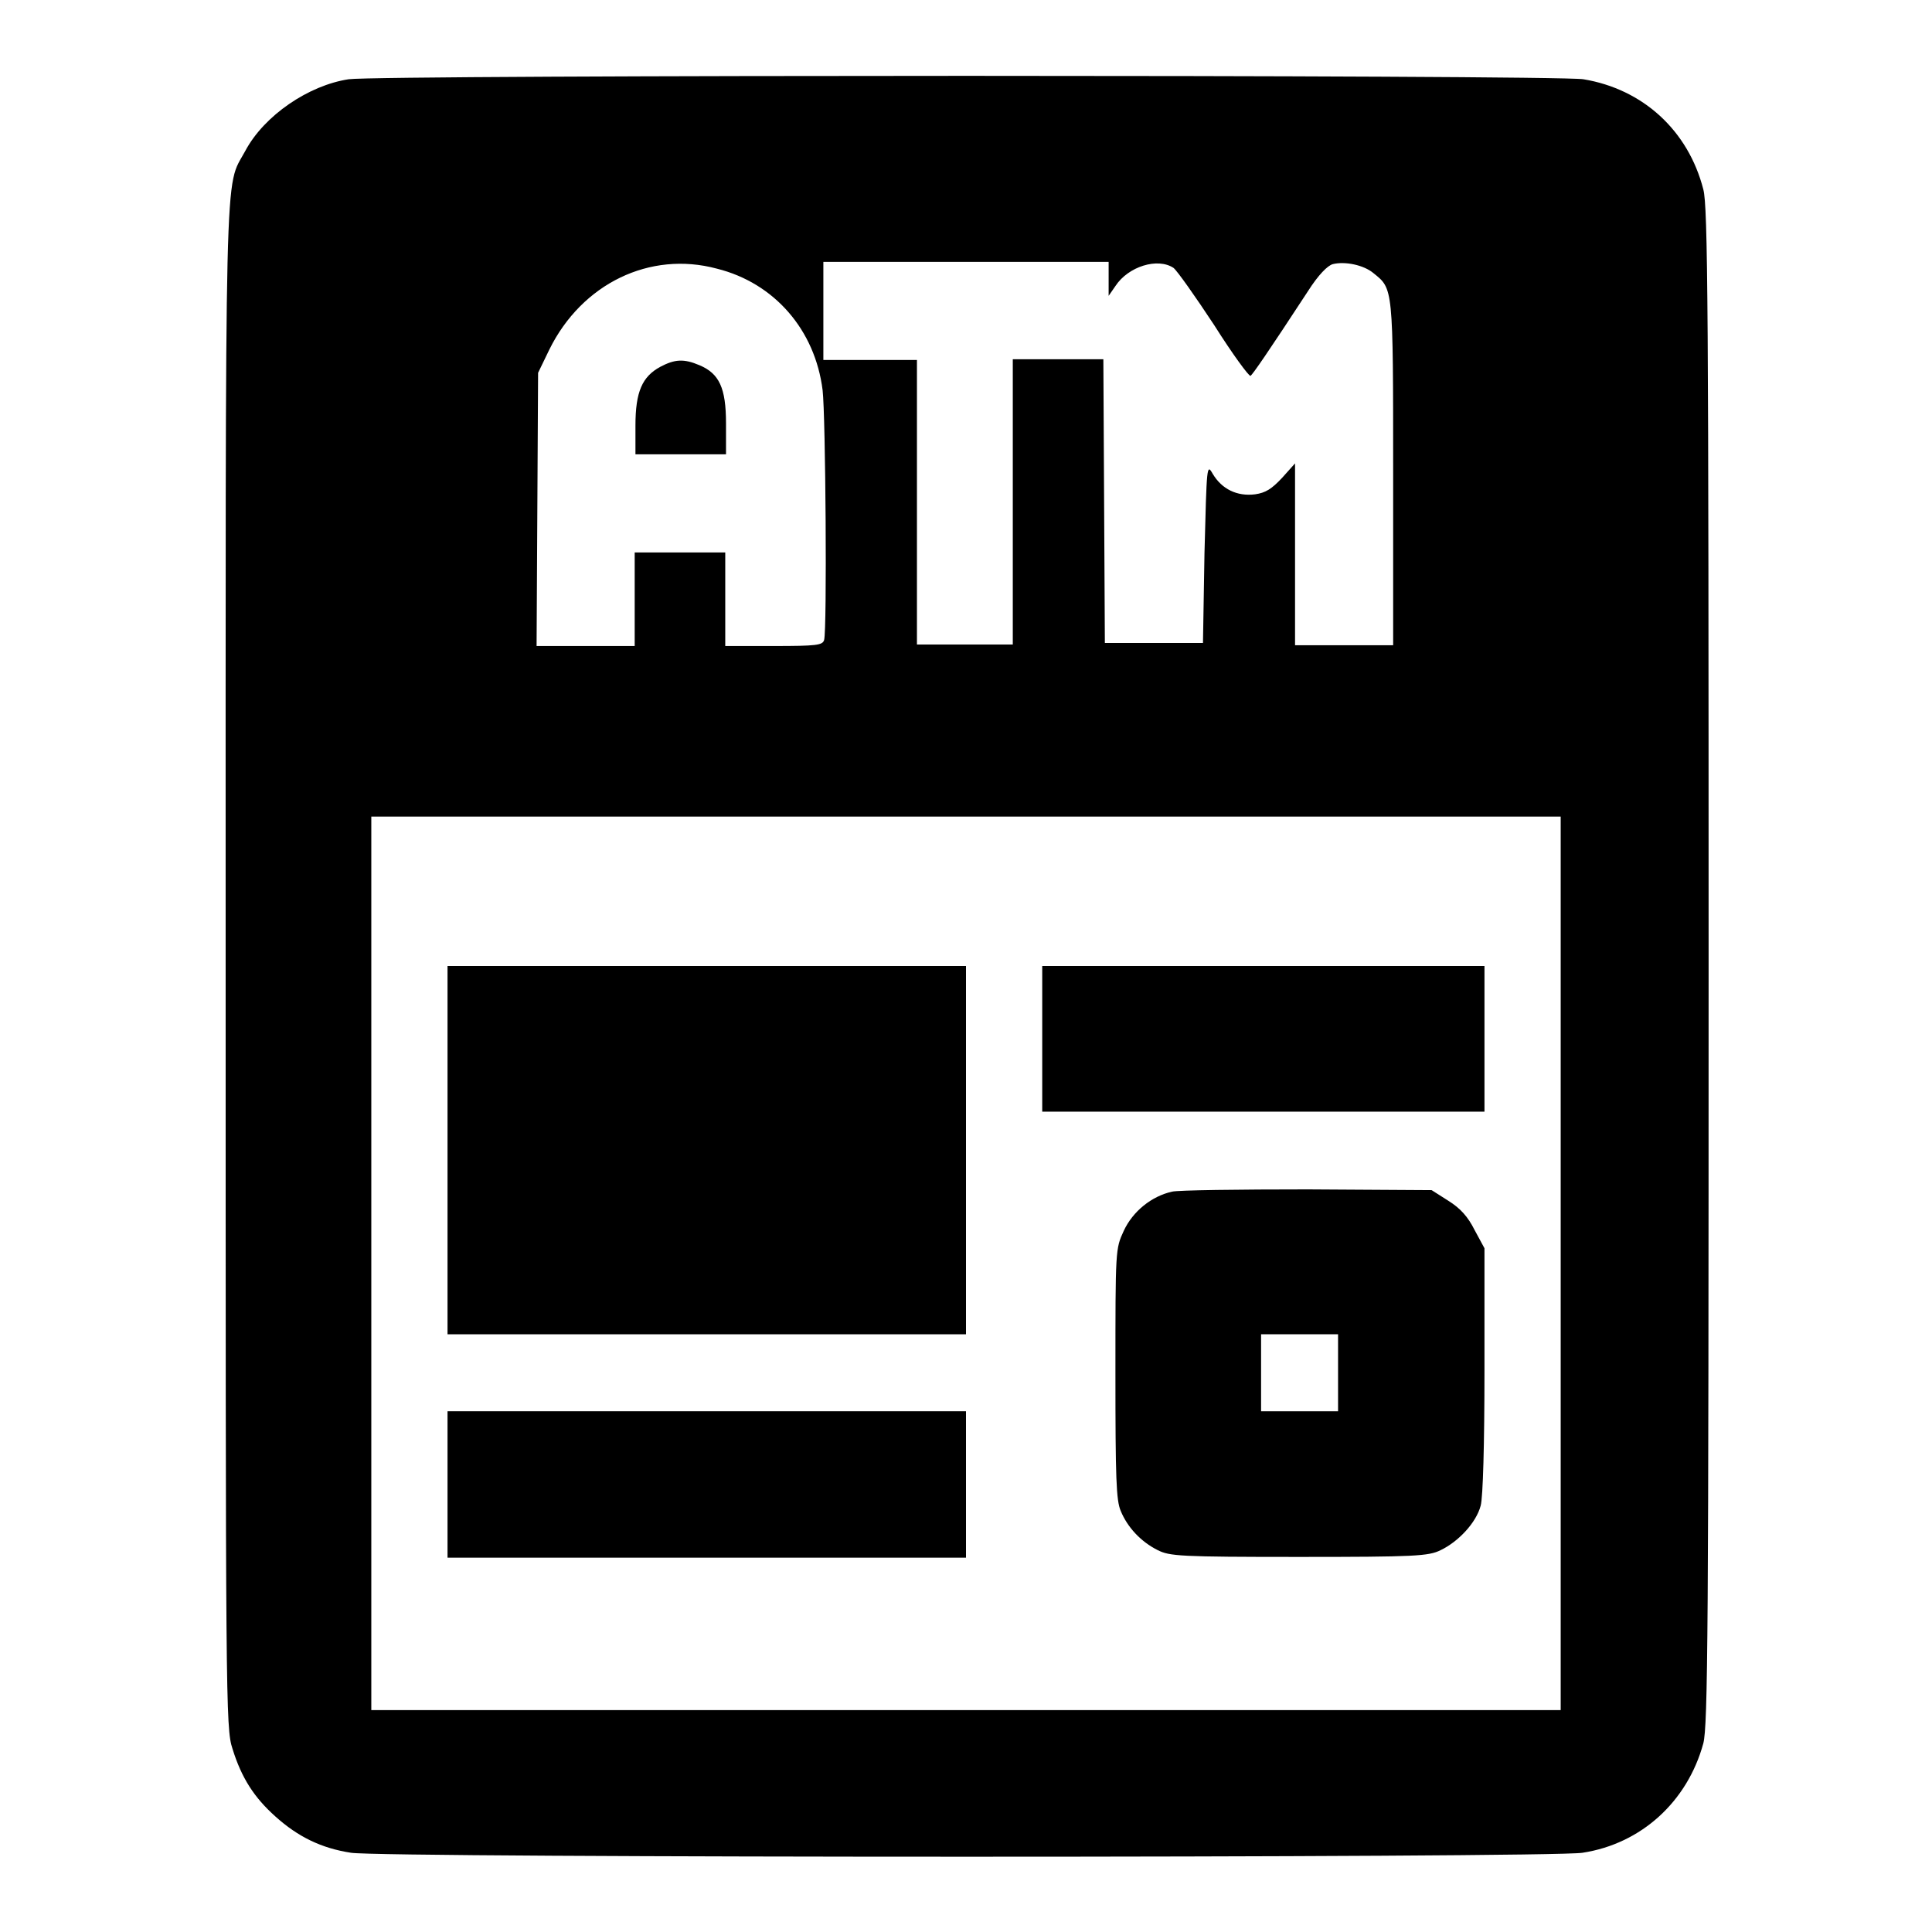 <?xml version="1.0" encoding="utf-8"?>
<!-- Svg Vector Icons : http://www.onlinewebfonts.com/icon -->
<!DOCTYPE svg PUBLIC "-//W3C//DTD SVG 1.1//EN" "http://www.w3.org/Graphics/SVG/1.1/DTD/svg11.dtd">
<svg version="1.1" xmlns="http://www.w3.org/2000/svg" xmlns:xlink="http://www.w3.org/1999/xlink" x="0px" y="0px" viewBox="0 0 256 256" enable-background="new 0 0 256 256" xml:space="preserve">
<g><g><g><path fill="#000000" d="M46.2,10.5c-5.3,0.8-11.2,4.8-13.7,9.5c-2.8,5.2-2.6-1.8-2.6,108.3c0,97.2,0,100.7,0.9,103.4c1.2,3.9,2.9,6.5,5.7,9c3,2.7,6.1,4.2,10,4.8c4.1,0.7,159.1,0.7,163.2,0c7.8-1.2,13.9-6.8,16-14.5c0.6-2.4,0.7-14.4,0.7-103c0-87.5-0.1-100.6-0.7-102.9c-2-7.8-8-13.3-15.9-14.6C205.9,9.9,50.3,9.9,46.2,10.5z M95,35.6c7.6,1.9,13,8.1,14,16.1c0.4,3.4,0.6,31.7,0.2,33.1c-0.2,0.7-1,0.8-6.7,0.8h-6.4v-6.2v-6.2h-6h-6v6.2v6.2h-6.5h-6.5l0.1-18.1l0.1-18.1l1.5-3.1C77.1,37.6,86.1,33.2,95,35.6z M146.9,37v2.2l0.9-1.3c1.7-2.6,5.6-3.8,7.7-2.4c0.5,0.4,2.9,3.8,5.4,7.6c2.4,3.8,4.6,6.8,4.8,6.7c0.3-0.2,2.3-3.1,7.6-11.2c1.4-2.2,2.6-3.4,3.3-3.6c1.6-0.4,4.1,0.1,5.4,1.2c2.6,2.1,2.6,1.7,2.6,26.5v22.8h-6.5h-6.5v-12V61.4l-1.7,1.9c-1.4,1.5-2.2,2-3.6,2.2c-2.4,0.3-4.4-0.7-5.6-2.7c-0.8-1.4-0.8-1.2-1.1,10.5l-0.2,11.9h-6.5h-6.5l-0.1-18.8l-0.1-18.8h-6h-6v18.9v18.9H128h-6.5V66.6V47.7h-6.2h-6.2v-6.5v-6.5H128h18.9V37z M206.8,167.4v59.2H128H49.2v-59.2v-59.2H128h78.8V167.4z"/><path fill="#000000" d="M87.5,48.6c-2.4,1.3-3.3,3.3-3.3,7.8v3.8h6h6v-4.1c0-4.7-0.9-6.6-3.5-7.7C90.6,47.5,89.4,47.6,87.5,48.6z"/><path fill="#000000" d="M59.3,152.4v24.4h34.3H128v-24.4V128H93.7H59.3V152.4z"/><path fill="#000000" d="M138.1,137.6v9.7h29.3h29.3v-9.7V128h-29.3h-29.3V137.6z"/><path fill="#000000" d="M155.3,157.9c-2.7,0.6-5.2,2.6-6.4,5.2c-1.1,2.4-1.1,2.4-1.1,18.9c0,13.9,0.1,16.8,0.7,18.2c0.9,2.2,2.7,4.1,4.9,5.2c1.6,0.8,2.9,0.9,18.7,0.9c15.4,0,17.2-0.1,18.8-0.9c2.3-1.1,4.7-3.6,5.3-5.9c0.3-1.1,0.5-8.1,0.5-17.9v-16.2l-1.3-2.4c-0.9-1.8-1.9-2.9-3.5-3.9l-2.2-1.4l-16.4-0.1C164.2,157.6,156.1,157.7,155.3,157.9z M177.3,181.9v5.1h-5.1h-5.1v-5.1v-5.1h5.1h5.1V181.9z"/><path fill="#000000" d="M59.3,196.7v9.7h34.3H128v-9.7V187H93.7H59.3V196.7z"/></g></g></g>
</svg>